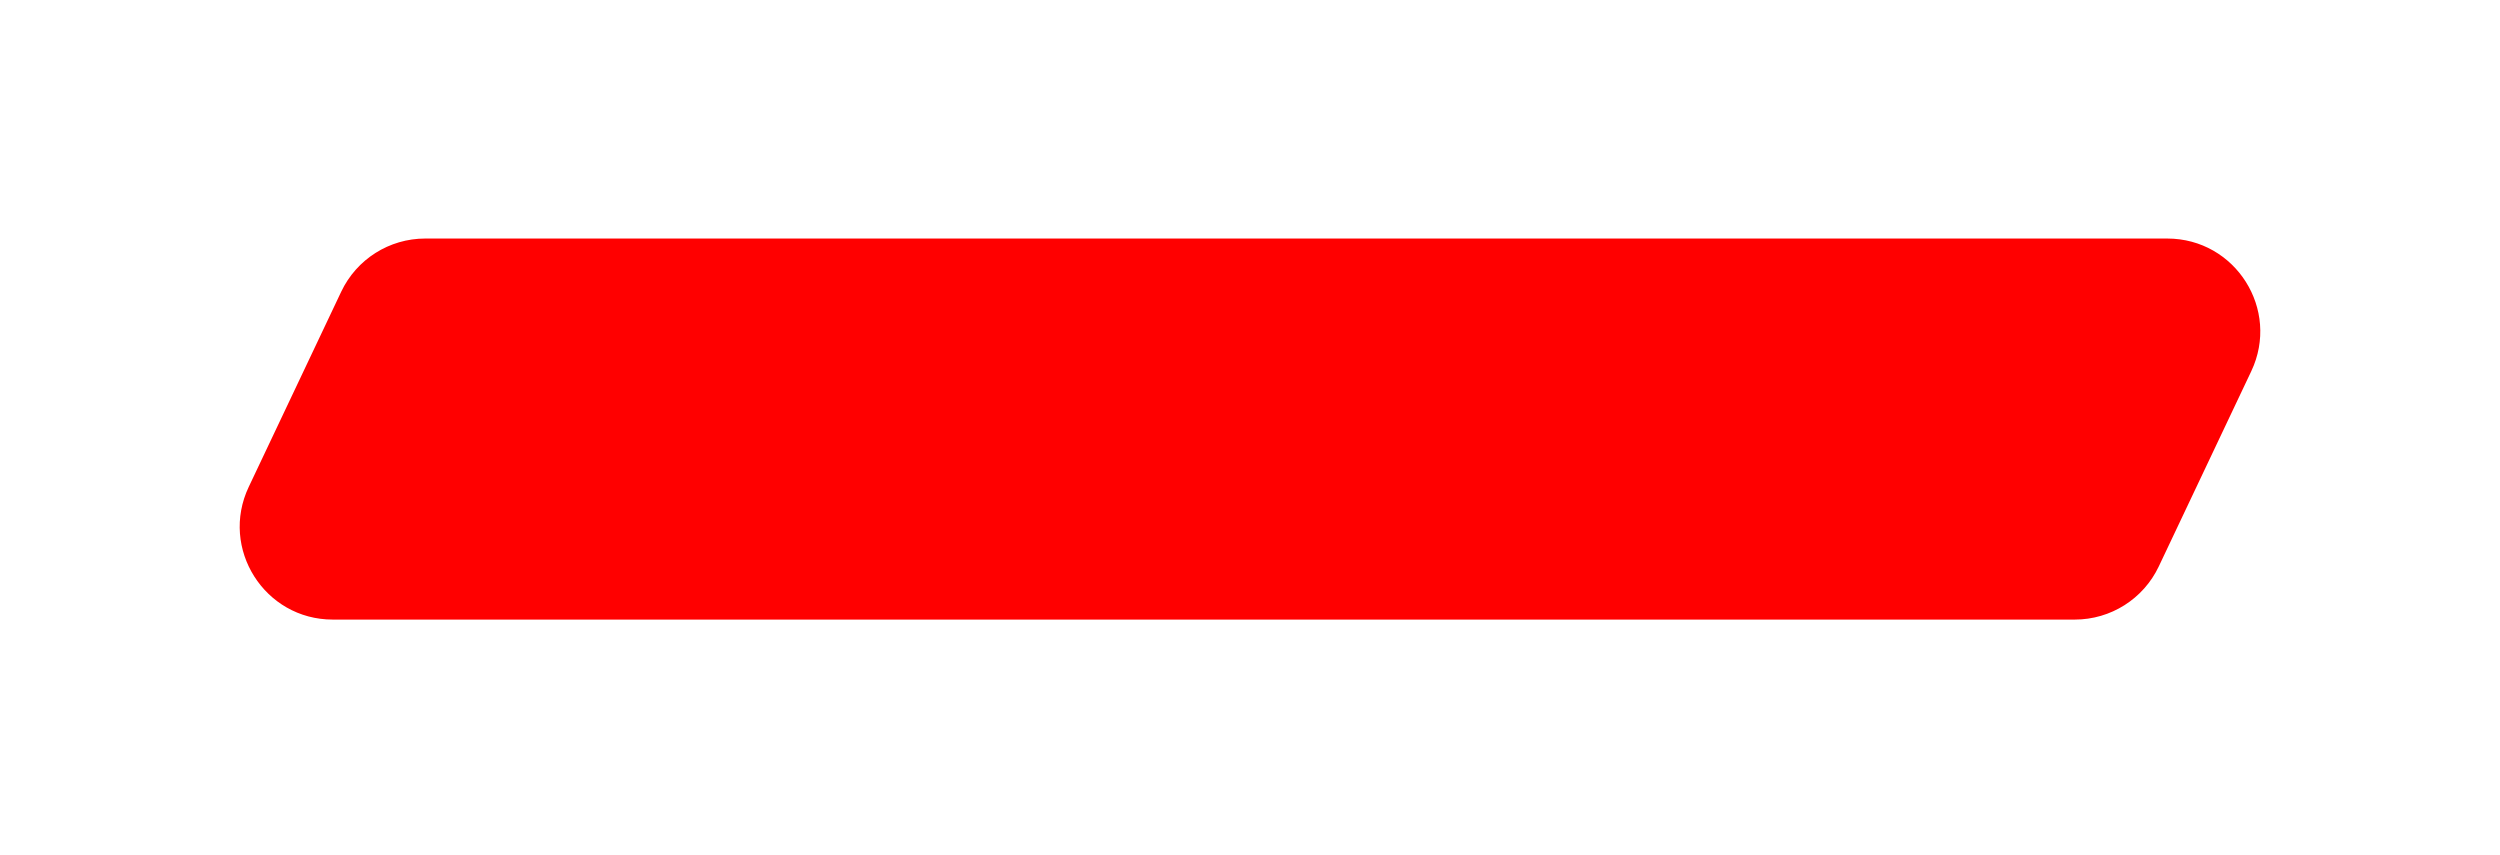 <?xml version="1.0" encoding="UTF-8"?> <svg xmlns="http://www.w3.org/2000/svg" width="269" height="92" viewBox="0 0 269 92" fill="none"><g filter="url(#filter0_d_7790_1665)"><path d="M35.803 62C28.462 62 23.623 54.353 26.766 47.719L36.715 26.719C38.37 23.226 41.888 21 45.752 21L233.197 21C240.538 21 245.377 28.647 242.234 35.281L232.285 56.281C230.631 59.774 227.112 62 223.248 62L35.803 62Z" fill="#FF0000"></path></g><defs><filter id="filter0_d_7790_1665" x="0.588" y="0.466" width="267.824" height="91.403" filterUnits="userSpaceOnUse" color-interpolation-filters="sRGB"><feFlood flood-opacity="0" result="BackgroundImageFix"></feFlood><feColorMatrix in="SourceAlpha" type="matrix" values="0 0 0 0 0 0 0 0 0 0 0 0 0 0 0 0 0 0 127 0" result="hardAlpha"></feColorMatrix><feOffset dy="4.667"></feOffset><feGaussianBlur stdDeviation="12.601"></feGaussianBlur><feComposite in2="hardAlpha" operator="out"></feComposite><feColorMatrix type="matrix" values="0 0 0 0 1 0 0 0 0 0 0 0 0 0 0 0 0 0 0.34 0"></feColorMatrix><feBlend mode="normal" in2="BackgroundImageFix" result="effect1_dropShadow_7790_1665"></feBlend><feBlend mode="normal" in="SourceGraphic" in2="effect1_dropShadow_7790_1665" result="shape"></feBlend></filter></defs></svg> 
